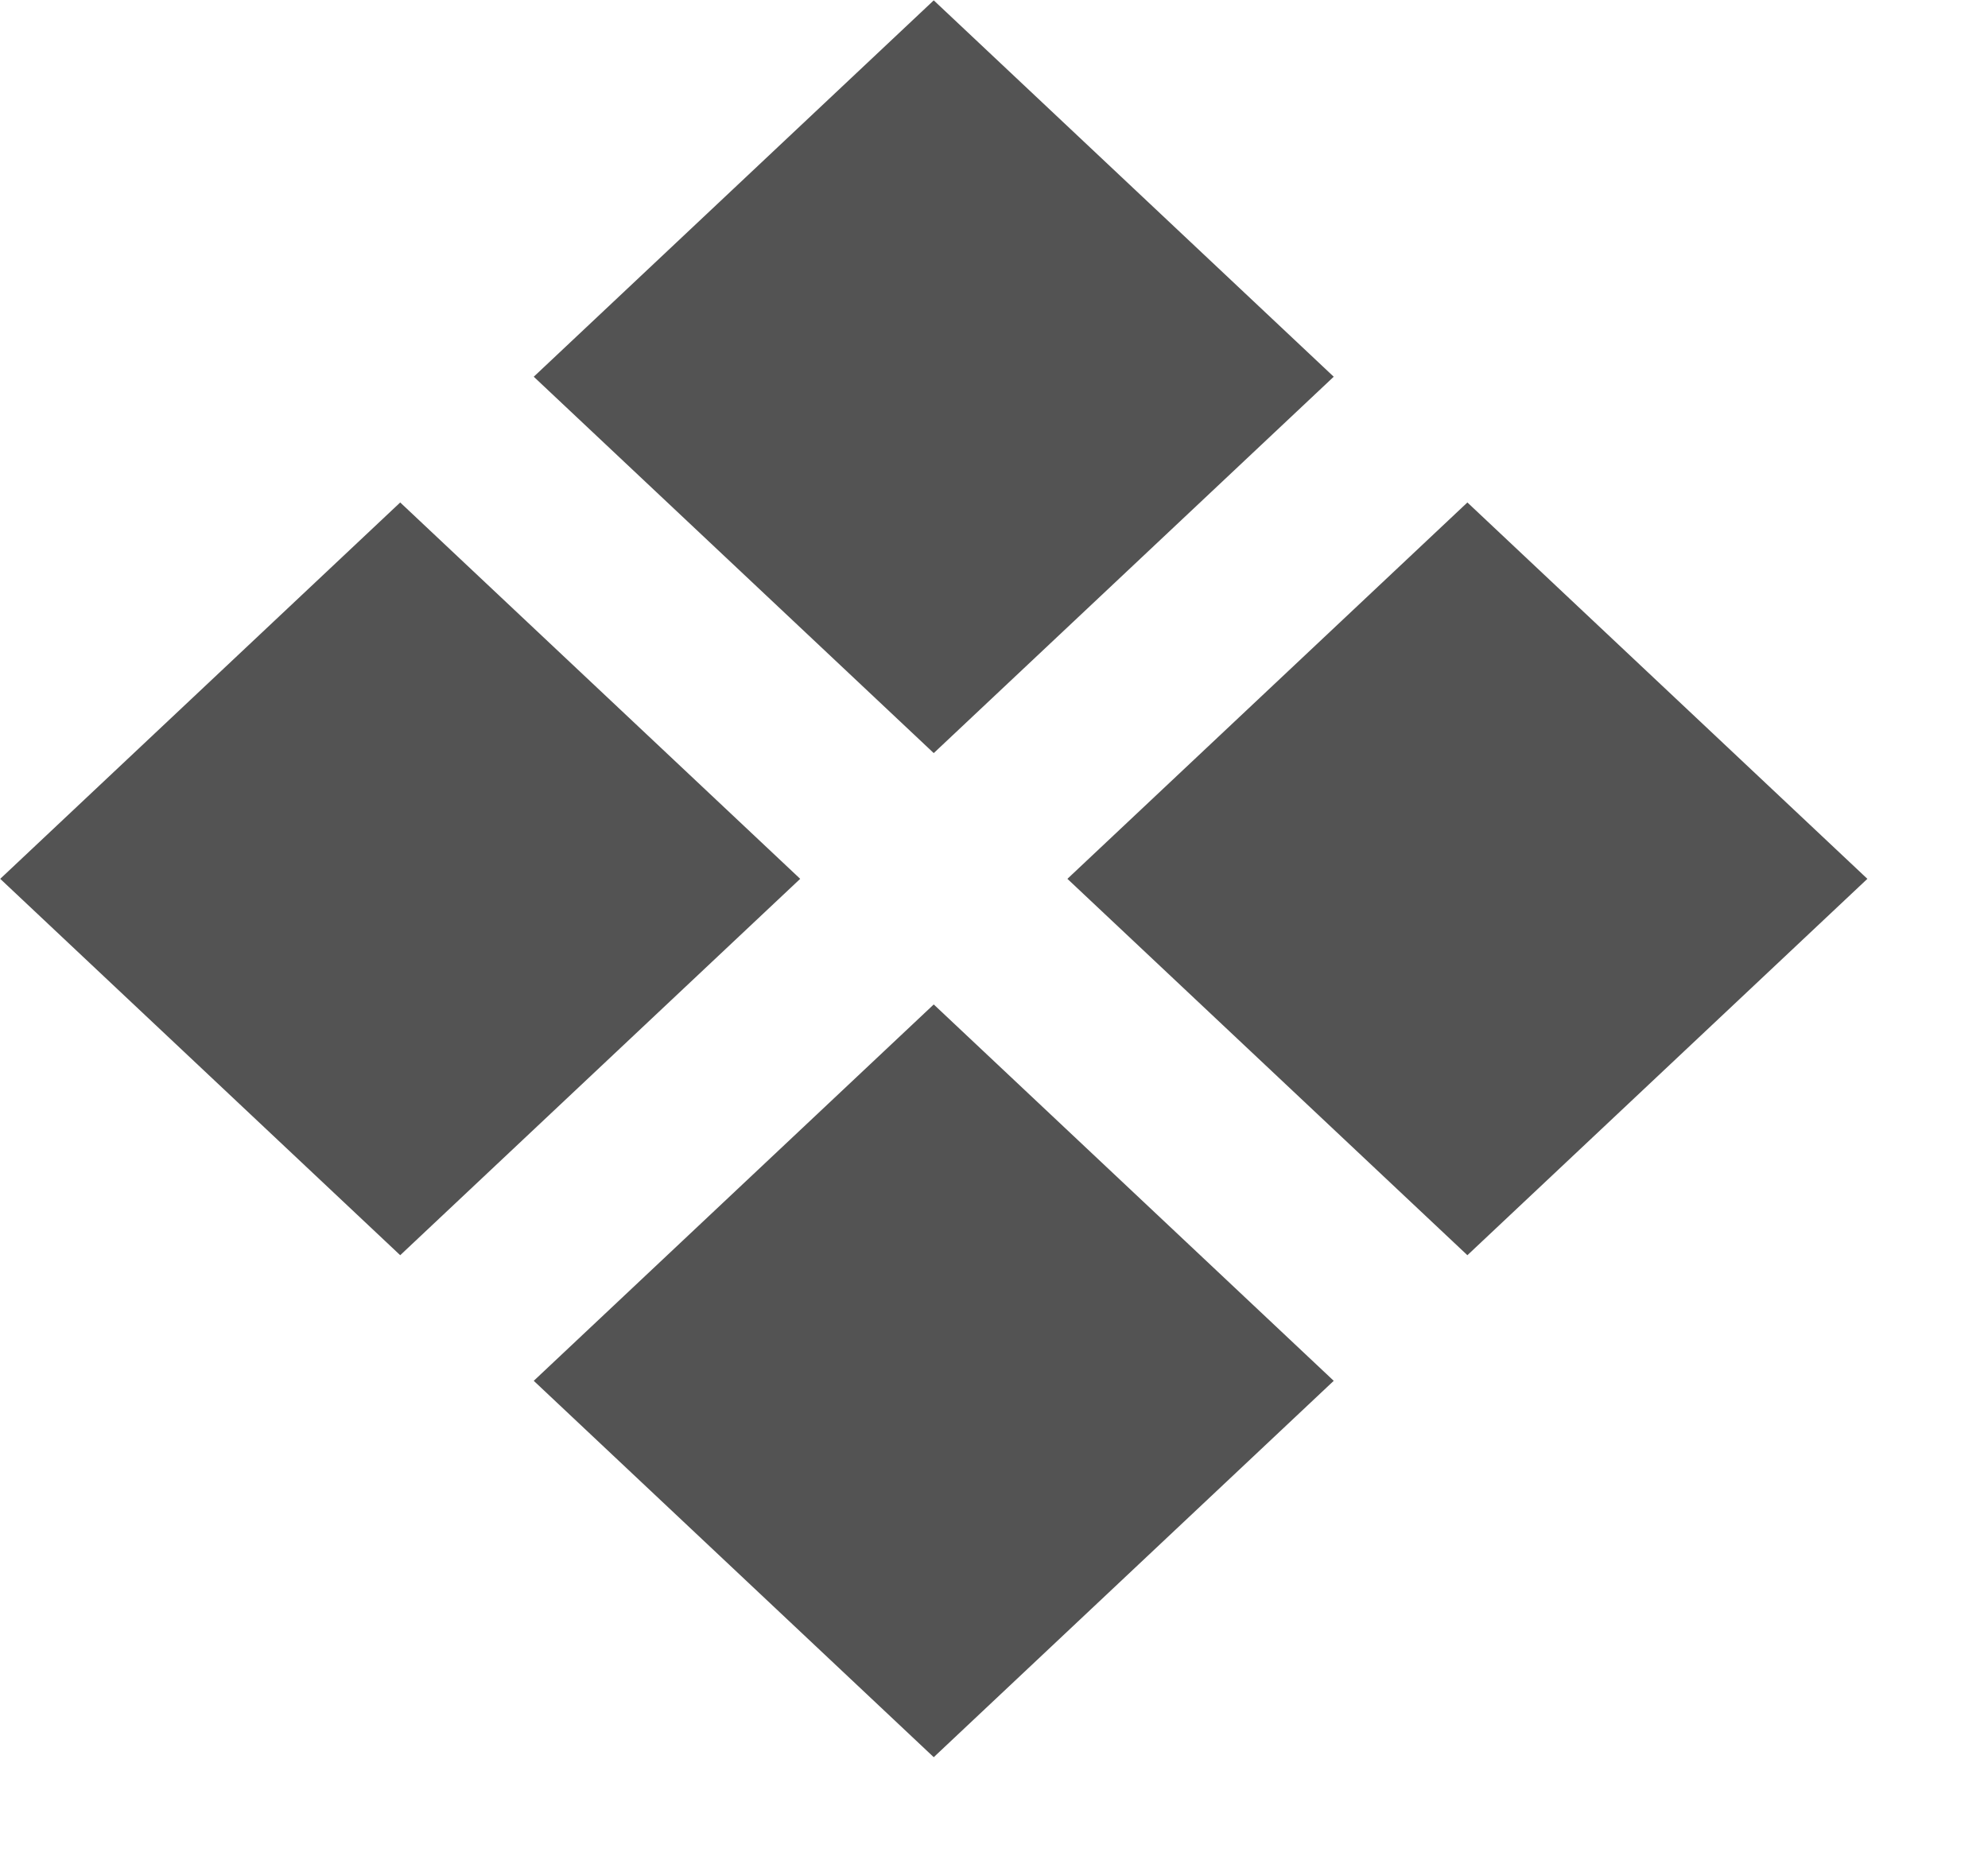 <?xml version="1.0" encoding="UTF-8"?> <svg xmlns="http://www.w3.org/2000/svg" width="16" height="15" viewBox="0 0 16 15" fill="none"> <rect width="4.422" height="4.422" transform="matrix(0.728 -0.685 -0.728 -0.685 7.515 14.142)" fill="#535353"></rect> <rect width="4.422" height="4.422" transform="matrix(0.728 -0.685 -0.728 -0.685 3.221 10.102)" fill="#535353"></rect> <rect width="4.422" height="4.422" transform="matrix(0.728 -0.685 -0.728 -0.685 11.81 10.102)" fill="#535353"></rect> <rect width="4.422" height="4.422" transform="matrix(0.728 -0.685 -0.728 -0.685 7.515 6.061)" fill="#535353"></rect> </svg> 